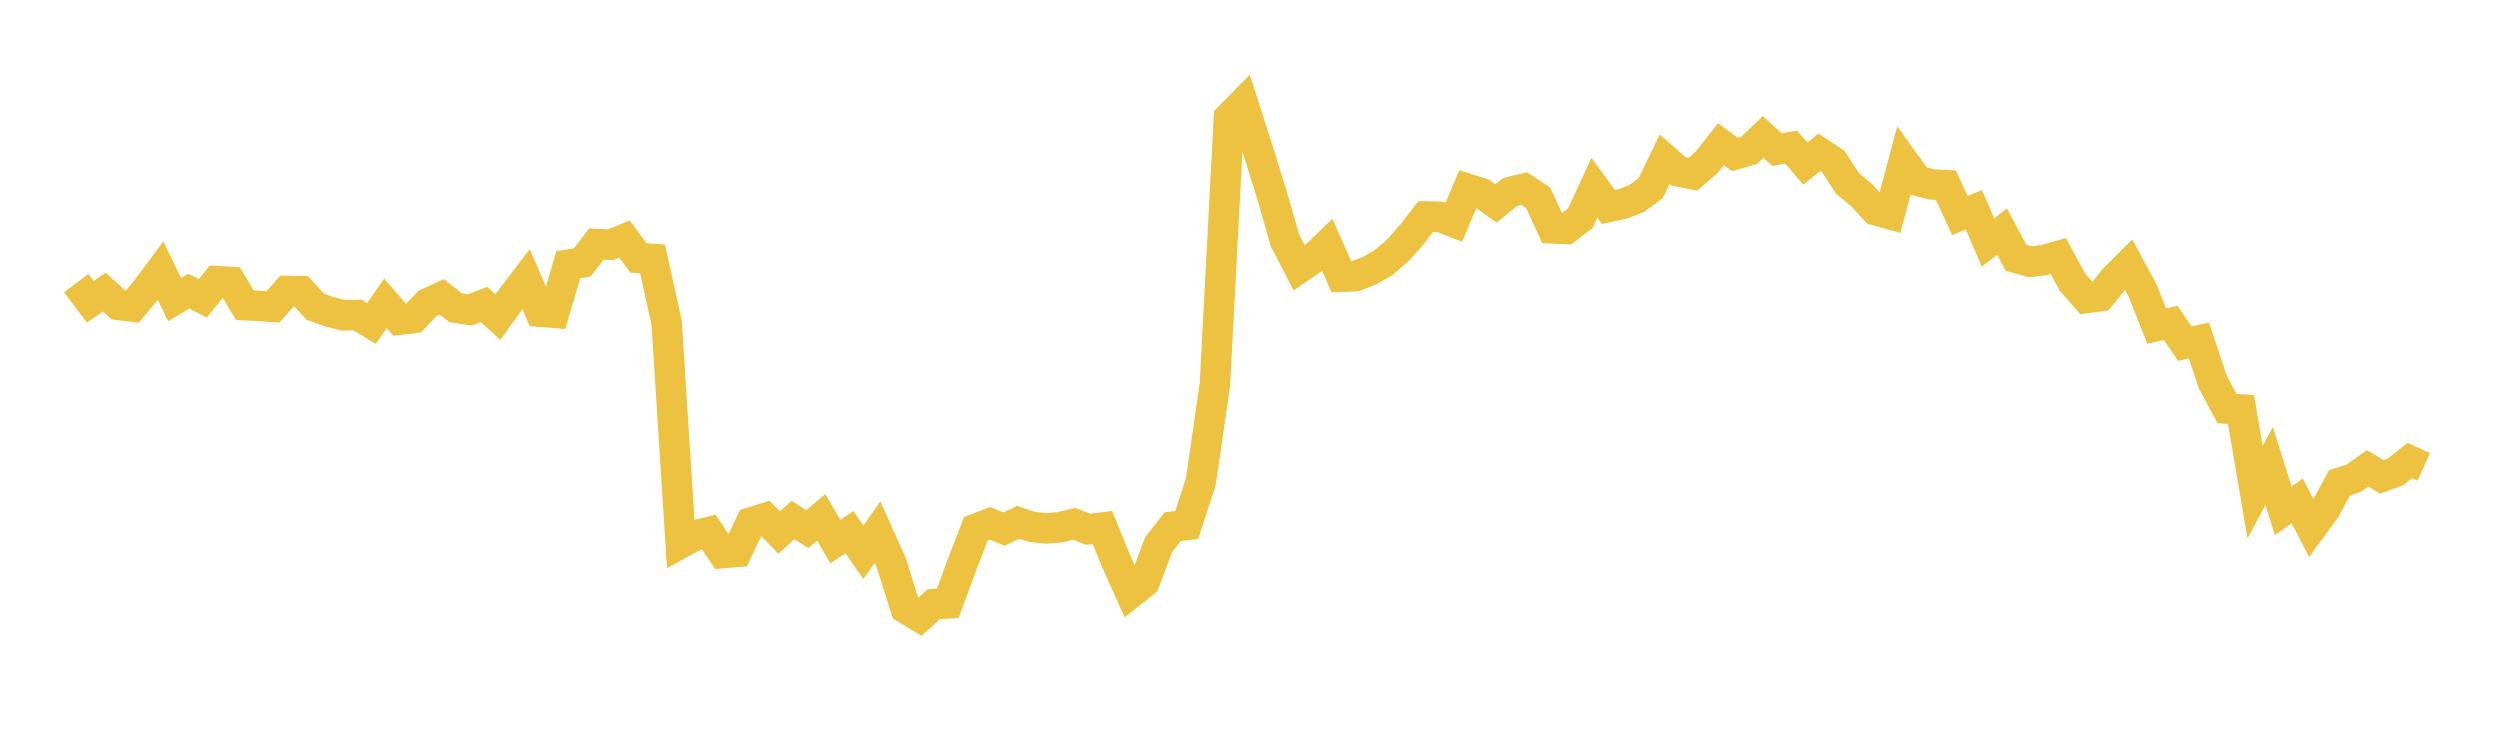 <svg width="164" height="48" xmlns="http://www.w3.org/2000/svg" xmlns:xlink="http://www.w3.org/1999/xlink"><path fill="none" stroke="rgb(237,194,64)" stroke-width="2" d="M5,18.572L5.922,19.795L6.844,19.159L7.766,19.998L8.689,20.107L9.611,18.99L10.533,17.755L11.455,19.656L12.377,19.1L13.299,19.572L14.222,18.443L15.144,18.496L16.066,20.02L16.988,20.067L17.91,20.129L18.832,19.088L19.754,19.104L20.677,20.119L21.599,20.449L22.521,20.688L23.443,20.659L24.365,21.222L25.287,19.903L26.21,20.966L27.132,20.862L28.054,19.895L28.976,19.471L29.898,20.189L30.82,20.329L31.743,19.972L32.665,20.804L33.587,19.512L34.509,18.304L35.431,20.45L36.353,20.52L37.275,17.366L38.198,17.218L39.12,16.009L40.042,16.056L40.964,15.68L41.886,16.923L42.808,16.988L43.731,21.164L44.653,35.638L45.575,35.128L46.497,34.901L47.419,36.284L48.341,36.205L49.263,34.272L50.186,33.985L51.108,34.937L52.03,34.108L52.952,34.715L53.874,33.942L54.796,35.53L55.719,34.906L56.641,36.234L57.563,34.908L58.485,36.964L59.407,39.913L60.329,40.474L61.251,39.64L62.174,39.582L63.096,37.074L64.018,34.686L64.94,34.333L65.862,34.707L66.784,34.265L67.707,34.566L68.629,34.665L69.551,34.586L70.473,34.362L71.395,34.723L72.317,34.606L73.24,36.857L74.162,38.915L75.084,38.186L76.006,35.73L76.928,34.552L77.85,34.439L78.772,31.605L79.695,25.26L80.617,7.714L81.539,6.78L82.461,9.655L83.383,12.611L84.305,15.792L85.228,17.586L86.15,16.952L87.072,16.063L87.994,18.151L88.916,18.122L89.838,17.754L90.76,17.228L91.683,16.437L92.605,15.404L93.527,14.203L94.449,14.222L95.371,14.577L96.293,12.394L97.216,12.687L98.138,13.347L99.06,12.594L99.982,12.371L100.904,12.978L101.826,14.978L102.749,15.021L103.671,14.315L104.593,12.315L105.515,13.58L106.437,13.377L107.359,13.026L108.281,12.353L109.204,10.441L110.126,11.25L111.048,11.434L111.97,10.633L112.892,9.461L113.814,10.136L114.737,9.872L115.659,8.982L116.581,9.816L117.503,9.648L118.425,10.73L119.347,9.998L120.269,10.603L121.192,12.031L122.114,12.791L123.036,13.789L123.958,14.047L124.88,10.585L125.802,11.865L126.725,12.099L127.647,12.146L128.569,14.138L129.491,13.764L130.413,15.91L131.335,15.19L132.257,16.919L133.18,17.174L134.102,17.057L135.024,16.794L135.946,18.494L136.868,19.551L137.79,19.422L138.713,18.275L139.635,17.36L140.557,19.059L141.479,21.388L142.401,21.182L143.323,22.543L144.246,22.332L145.168,25.08L146.09,26.807L147.012,26.864L147.934,32.285L148.856,30.571L149.778,33.508L150.701,32.867L151.623,34.649L152.545,33.388L153.467,31.676L154.389,31.377L155.311,30.725L156.234,31.283L157.156,30.948L158.078,30.218L159,30.63"></path></svg>